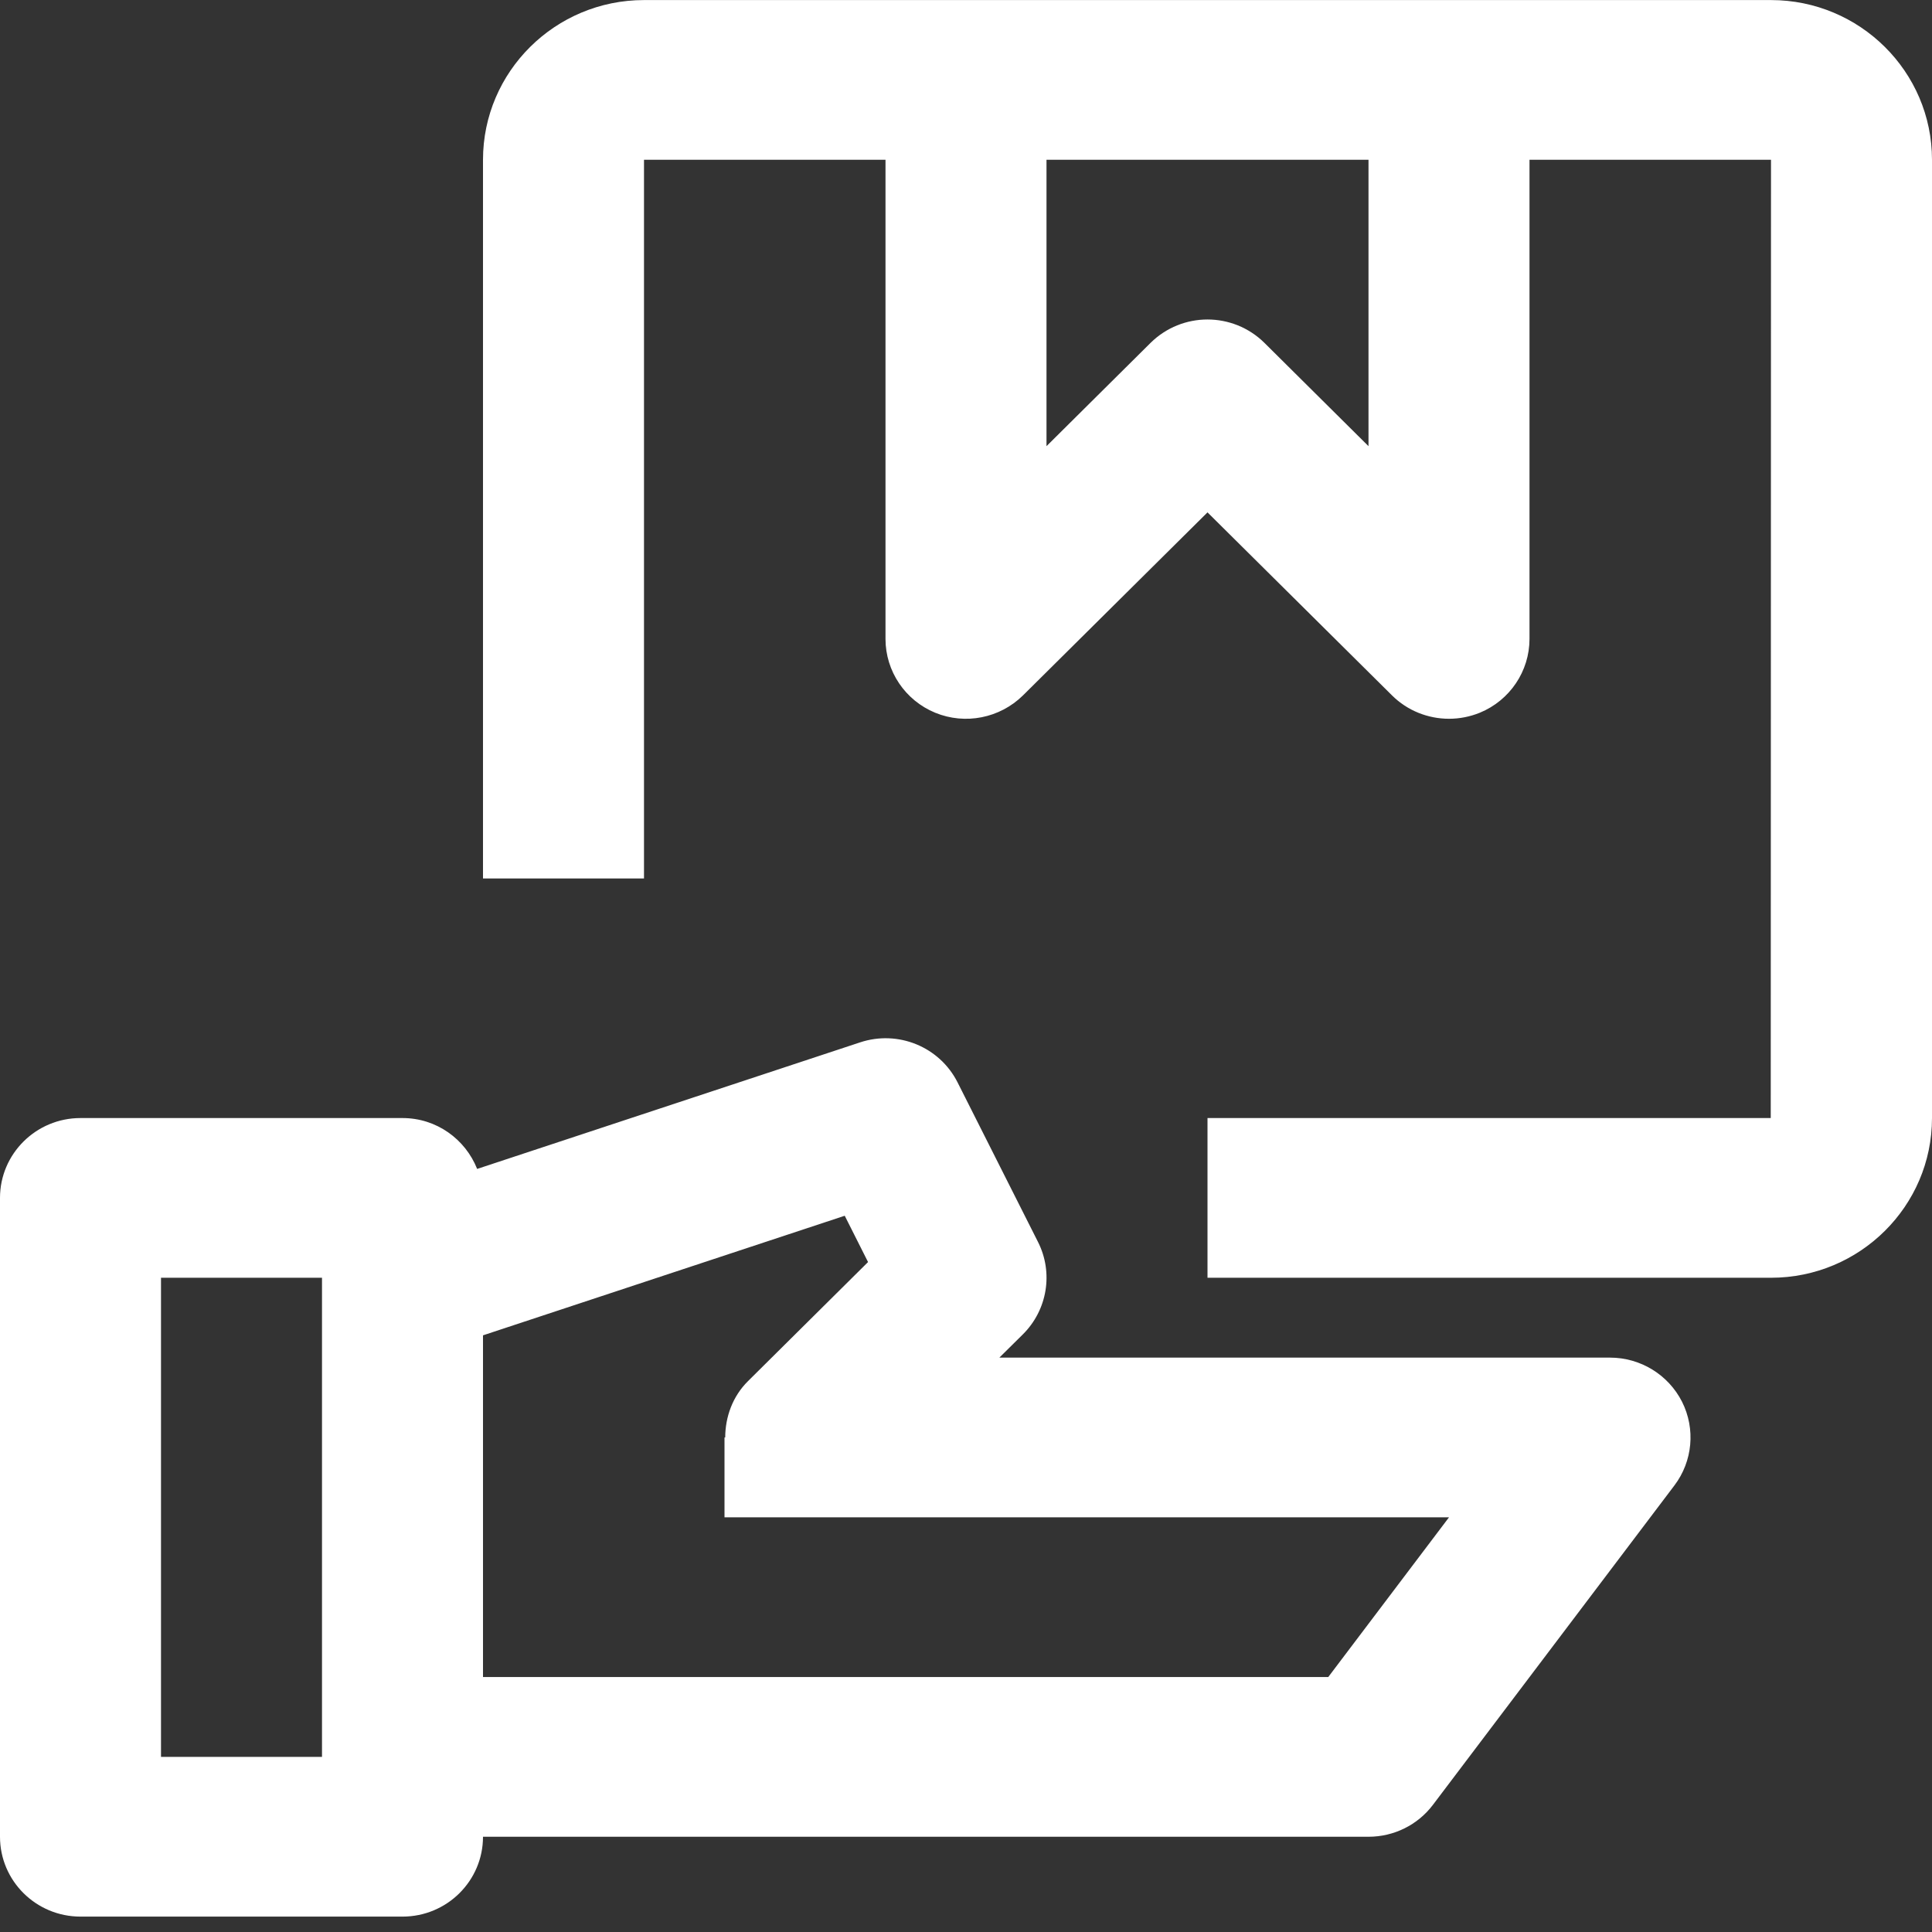 <?xml version="1.0" encoding="UTF-8"?>
<svg width="30px" height="30px" viewBox="0 0 30 30" version="1.1" xmlns="http://www.w3.org/2000/svg" xmlns:xlink="http://www.w3.org/1999/xlink">
    <rect x="0" y="0" width="30" height="30" fill="#333333" stroke="none"/>
    <!-- Generator: Sketch 55.2 (78181) - https://sketchapp.com -->
    <title>Shipping icon</title>
    <desc>Created with Sketch.</desc>
    <g id="Page-1" stroke="none" stroke-width="1" fill="none" fill-rule="evenodd">
        <g id="Shop_Product" transform="translate(-556, -2060)" fill="#ffffff">
            <g id="Group-19" transform="translate(375, 437)">
                <g id="Group-18" transform="translate(3, 1566)">
                    <g id="Features">
                        <g id="1">
                            <g id="Shipping-icon" transform="translate(178, 57)">
                                <path d="M21.25,6.928 L19.634,5.324 C19.39,5.083 19.07,4.961 18.75,4.961 C18.43,4.961 18.11,5.083 17.866,5.324 L16.25,6.928 L16.25,2.481 L21.25,2.481 L21.25,6.928 Z M27.5,0.001 L10,0.001 C8.621,0.001 7.5,1.113 7.5,2.481 L7.5,13.641 L10,13.641 L10,2.481 L13.75,2.481 L13.75,9.921 C13.75,10.422 14.055,10.875 14.521,11.067 C14.988,11.259 15.525,11.152 15.884,10.799 L18.75,7.956 L21.616,10.799 C21.855,11.036 22.175,11.161 22.5,11.161 C22.661,11.161 22.824,11.13 22.979,11.067 C23.445,10.875 23.75,10.422 23.75,9.921 L23.75,2.481 L27.5,2.481 L27.496,17.361 L18.75,17.361 L18.75,19.841 L27.5,19.841 C28.879,19.841 30,18.729 30,17.361 L30,2.481 C30,1.113 28.879,0.001 27.5,0.001 L27.5,0.001 Z" id="Fill-131"></path>
                                <path d="M20.625,26.041 L7.5,26.041 L7.5,20.735 L13.117,18.878 L13.479,19.597 L11.616,21.445 C11.377,21.681 11.262,22 11.261,22.321 L11.25,22.321 L11.25,23.561 L22.5,23.561 L20.625,26.041 Z M2.5,19.841 L5,19.841 L5,27.281 L2.5,27.281 L2.5,19.841 Z M25,21.081 L15.518,21.081 L15.884,20.719 C16.264,20.341 16.359,19.764 16.119,19.287 L14.869,16.807 C14.59,16.255 13.947,15.99 13.355,16.186 L7.409,18.151 C7.226,17.69 6.779,17.361 6.25,17.361 L1.25,17.361 C0.56,17.361 0,17.917 0,18.601 L0,28.521 C0,29.206 0.56,29.761 1.25,29.761 L6.25,29.761 C6.94,29.761 7.5,29.206 7.5,28.521 L21.25,28.521 C21.644,28.521 22.014,28.338 22.25,28.026 L26,23.066 C26.284,22.691 26.33,22.187 26.119,21.767 C25.906,21.347 25.474,21.081 25,21.081 L25,21.081 Z" id="Fill-132"></path>
                            </g>
                        </g>
                    </g>
                </g>
            </g>
        </g>
    </g>
</svg>